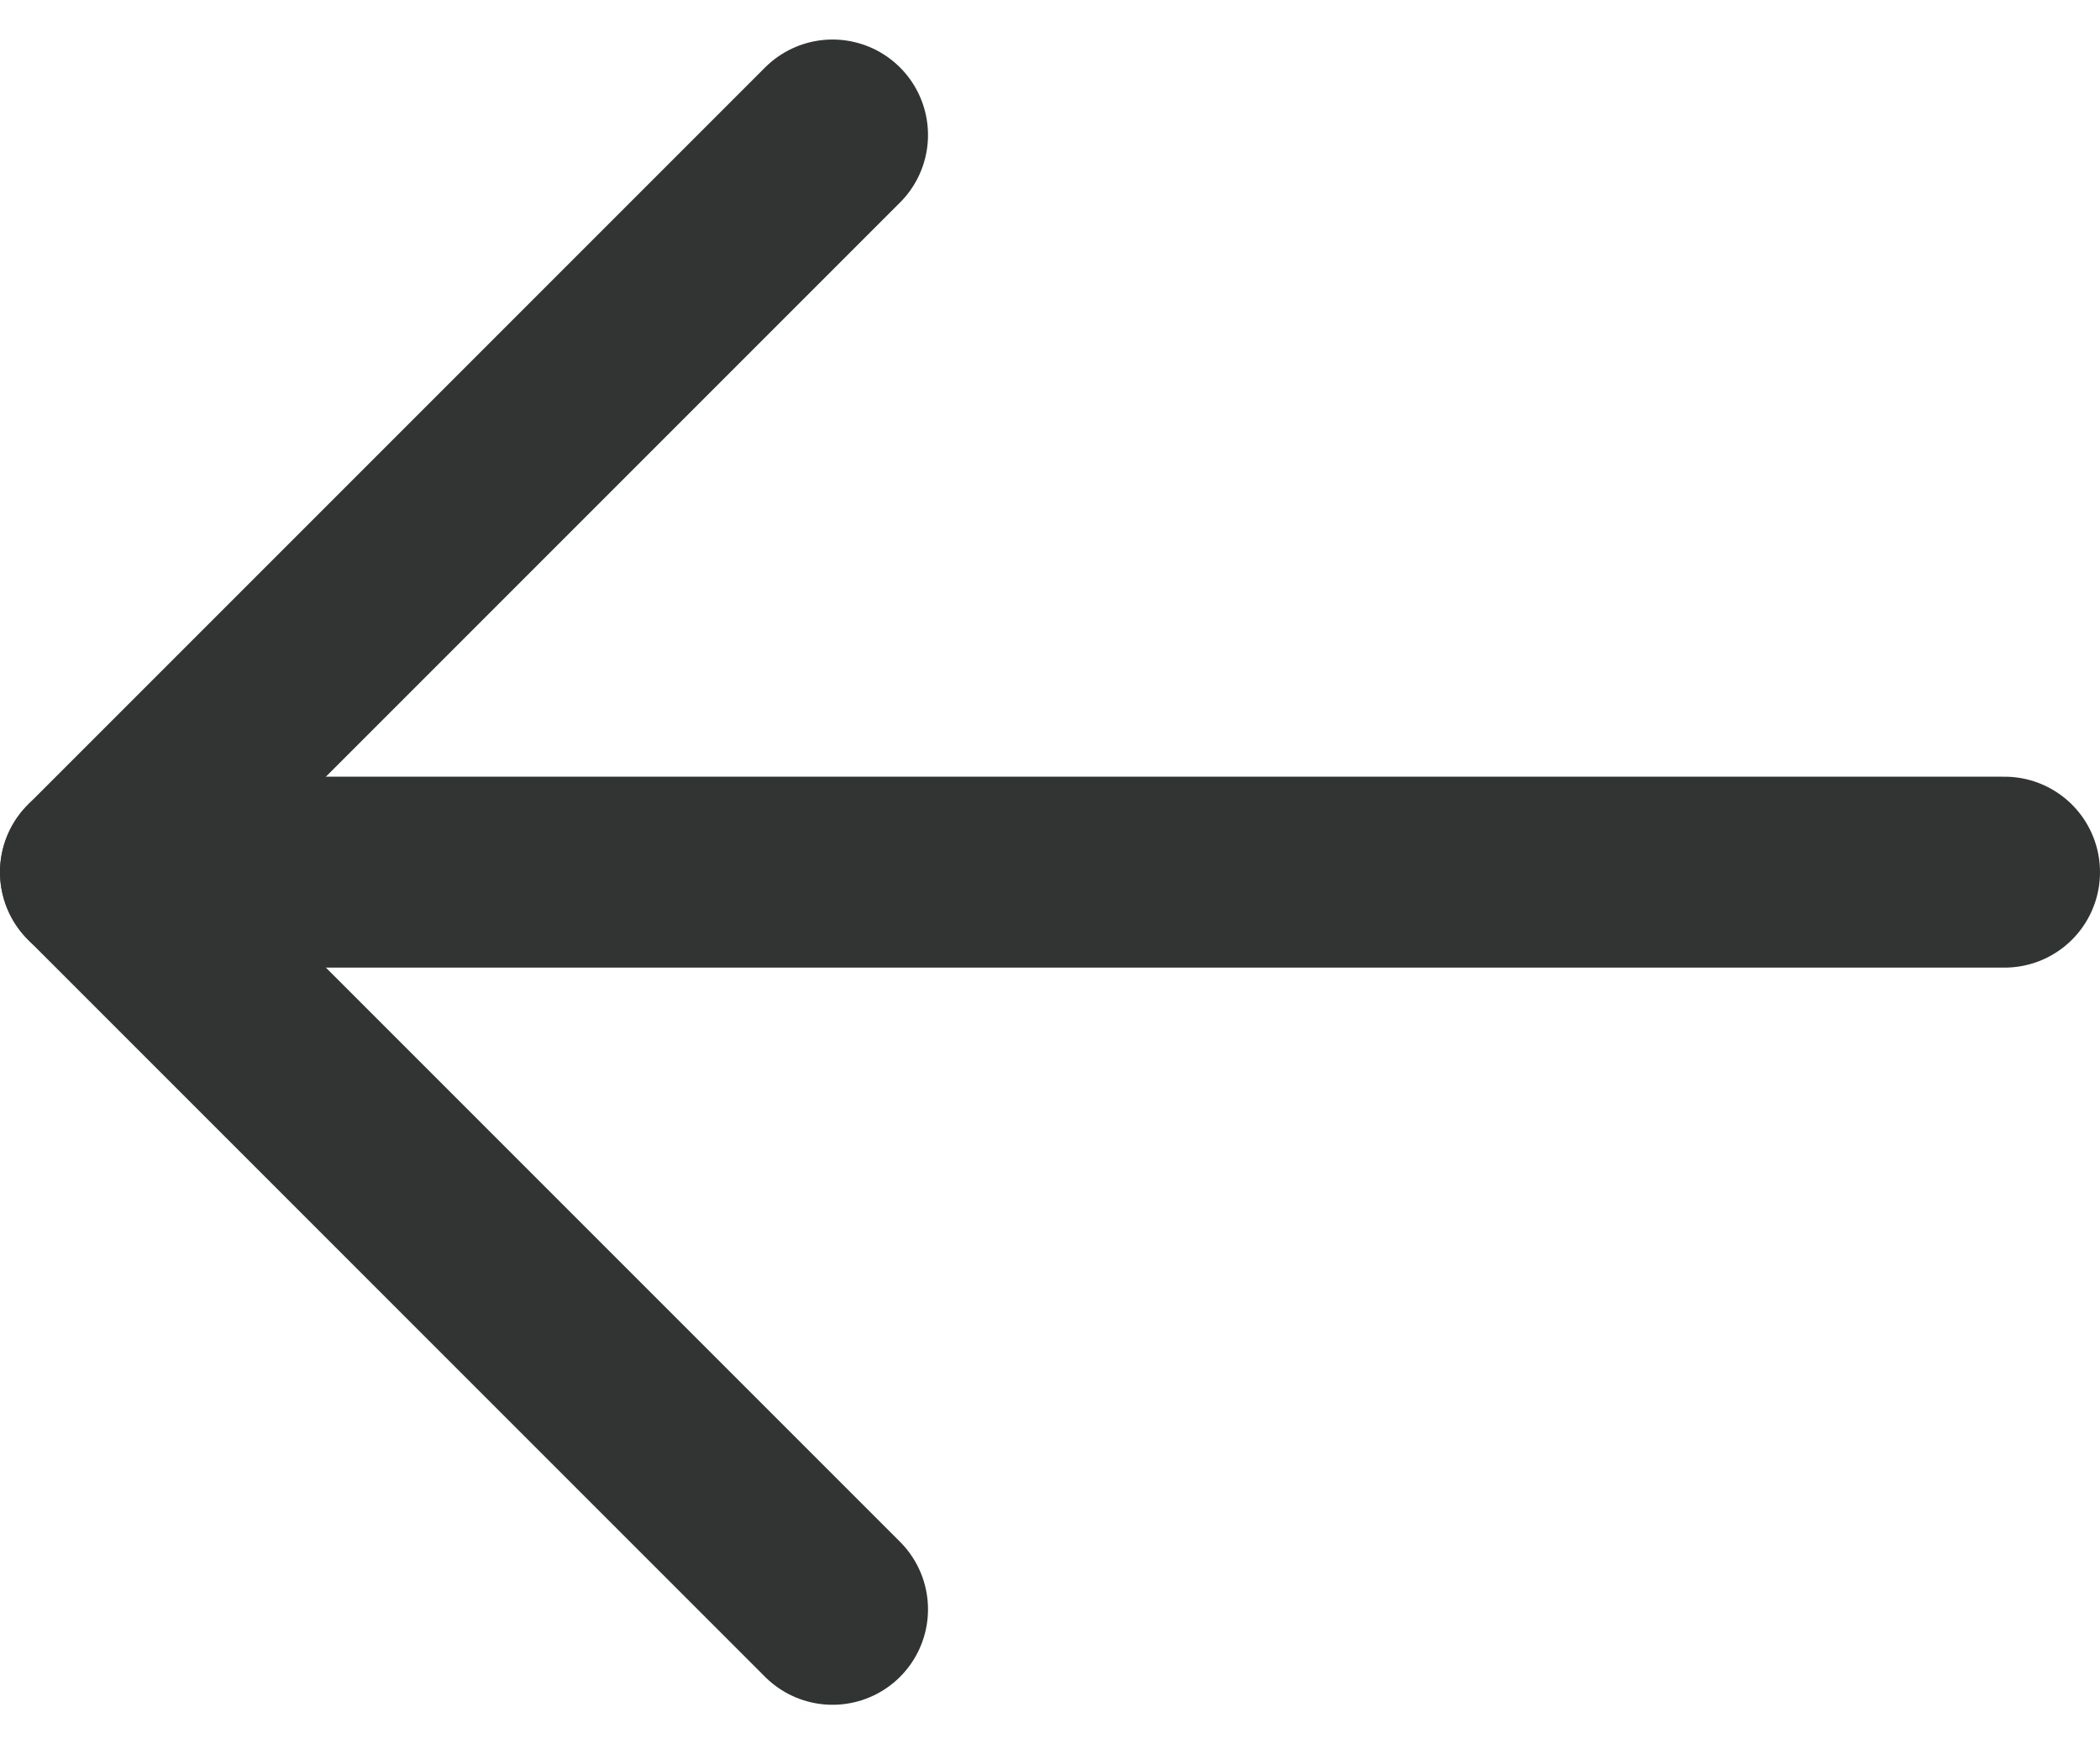 <svg xmlns="http://www.w3.org/2000/svg" width="22" height="18.273" viewBox="0 0 22 18.273">
  <g id="Icon_feather-arrow-right" data-name="Icon feather-arrow-right" transform="translate(1 1.414)">
    <path id="Path_6593" data-name="Path 6593" d="M27.5,18H7.5" transform="translate(-7.5 -10.278)" fill="none" stroke="#323433" stroke-linecap="round" stroke-linejoin="round" stroke-width="2"/>
    <path id="Path_6594" data-name="Path 6594" d="M25.722,7.5,18,15.222l7.722,7.722" transform="translate(-18 -7.5)" fill="none" stroke="#323433" stroke-linecap="round" stroke-linejoin="round" stroke-width="2"/>
  </g>
</svg>

